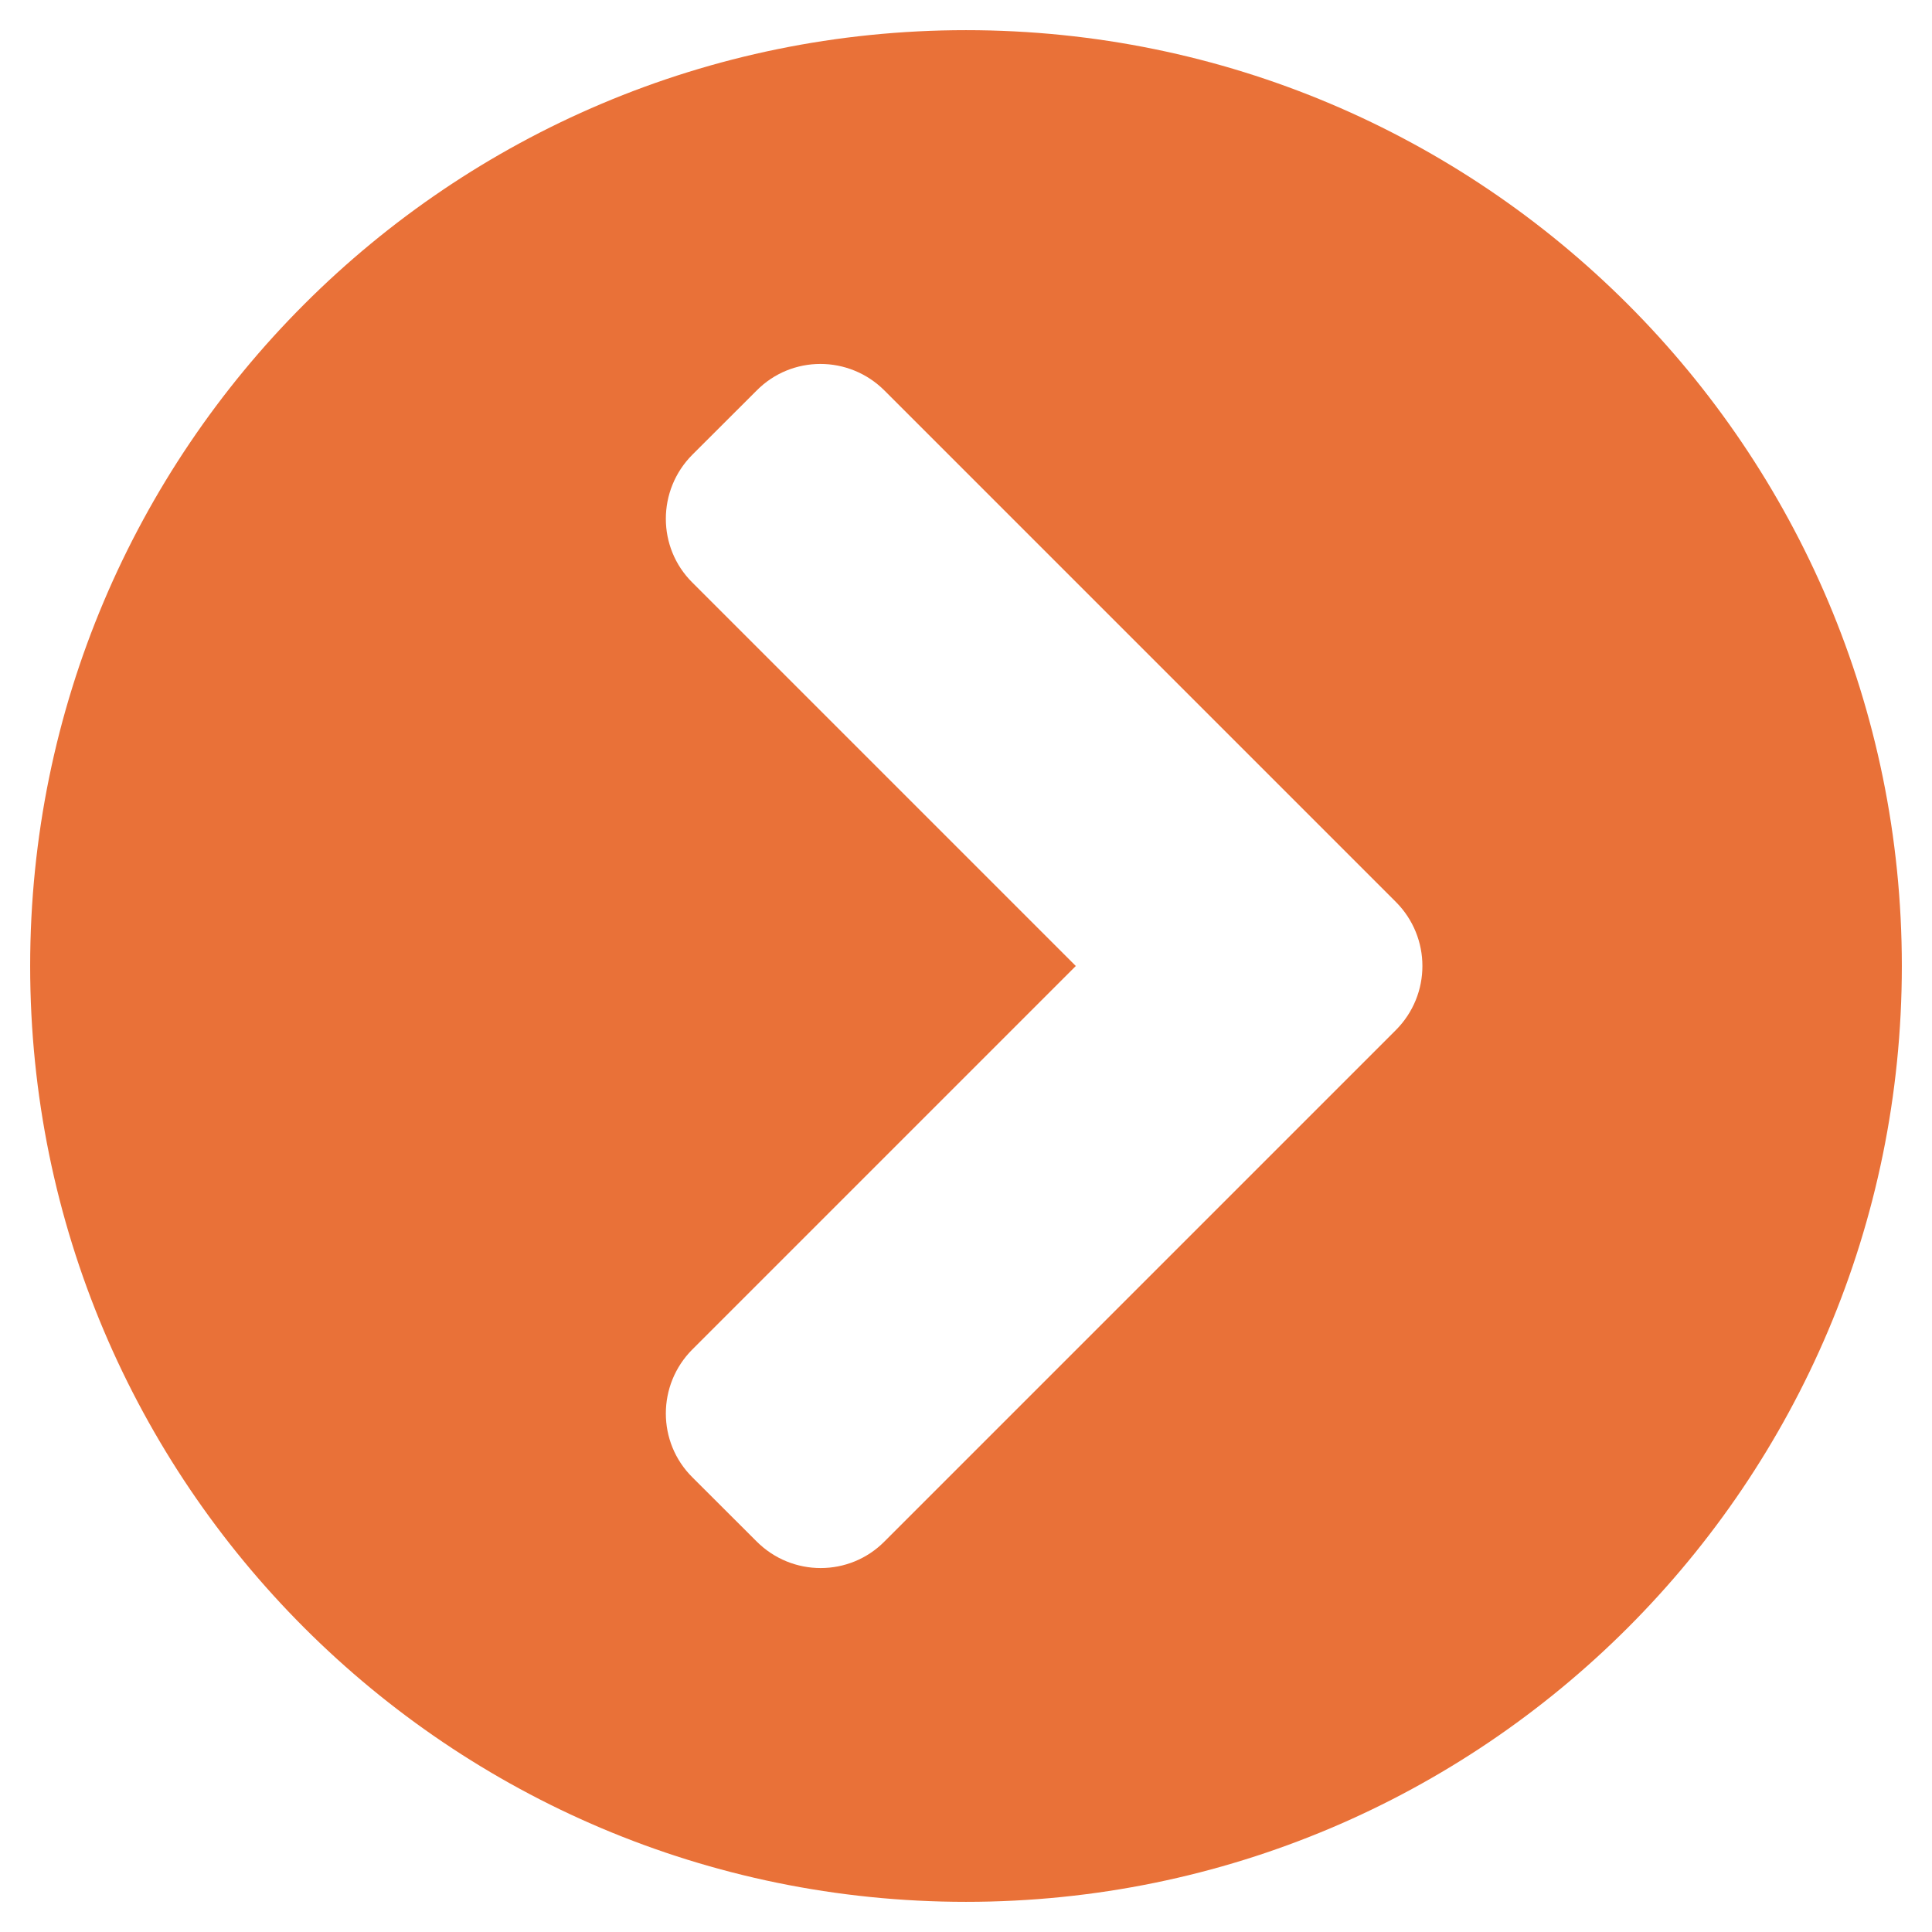 <svg width="18" height="18" viewBox="0 0 18 18" fill="none" xmlns="http://www.w3.org/2000/svg">
<path d="M9 0.281C13.816 0.281 17.719 4.184 17.719 9C17.719 13.816 13.816 17.719 9 17.719C4.184 17.719 0.281 13.816 0.281 9C0.281 4.184 4.184 0.281 9 0.281ZM13.004 8.402L8.241 3.639C7.91 3.308 7.376 3.308 7.049 3.639L6.451 4.236C6.121 4.567 6.121 5.101 6.451 5.428L10.023 9L6.451 12.572C6.121 12.902 6.121 13.437 6.451 13.764L7.049 14.361C7.379 14.692 7.914 14.692 8.241 14.361L13.004 9.598C13.335 9.267 13.335 8.733 13.004 8.402Z" fill="#E97138"/>
</svg>
